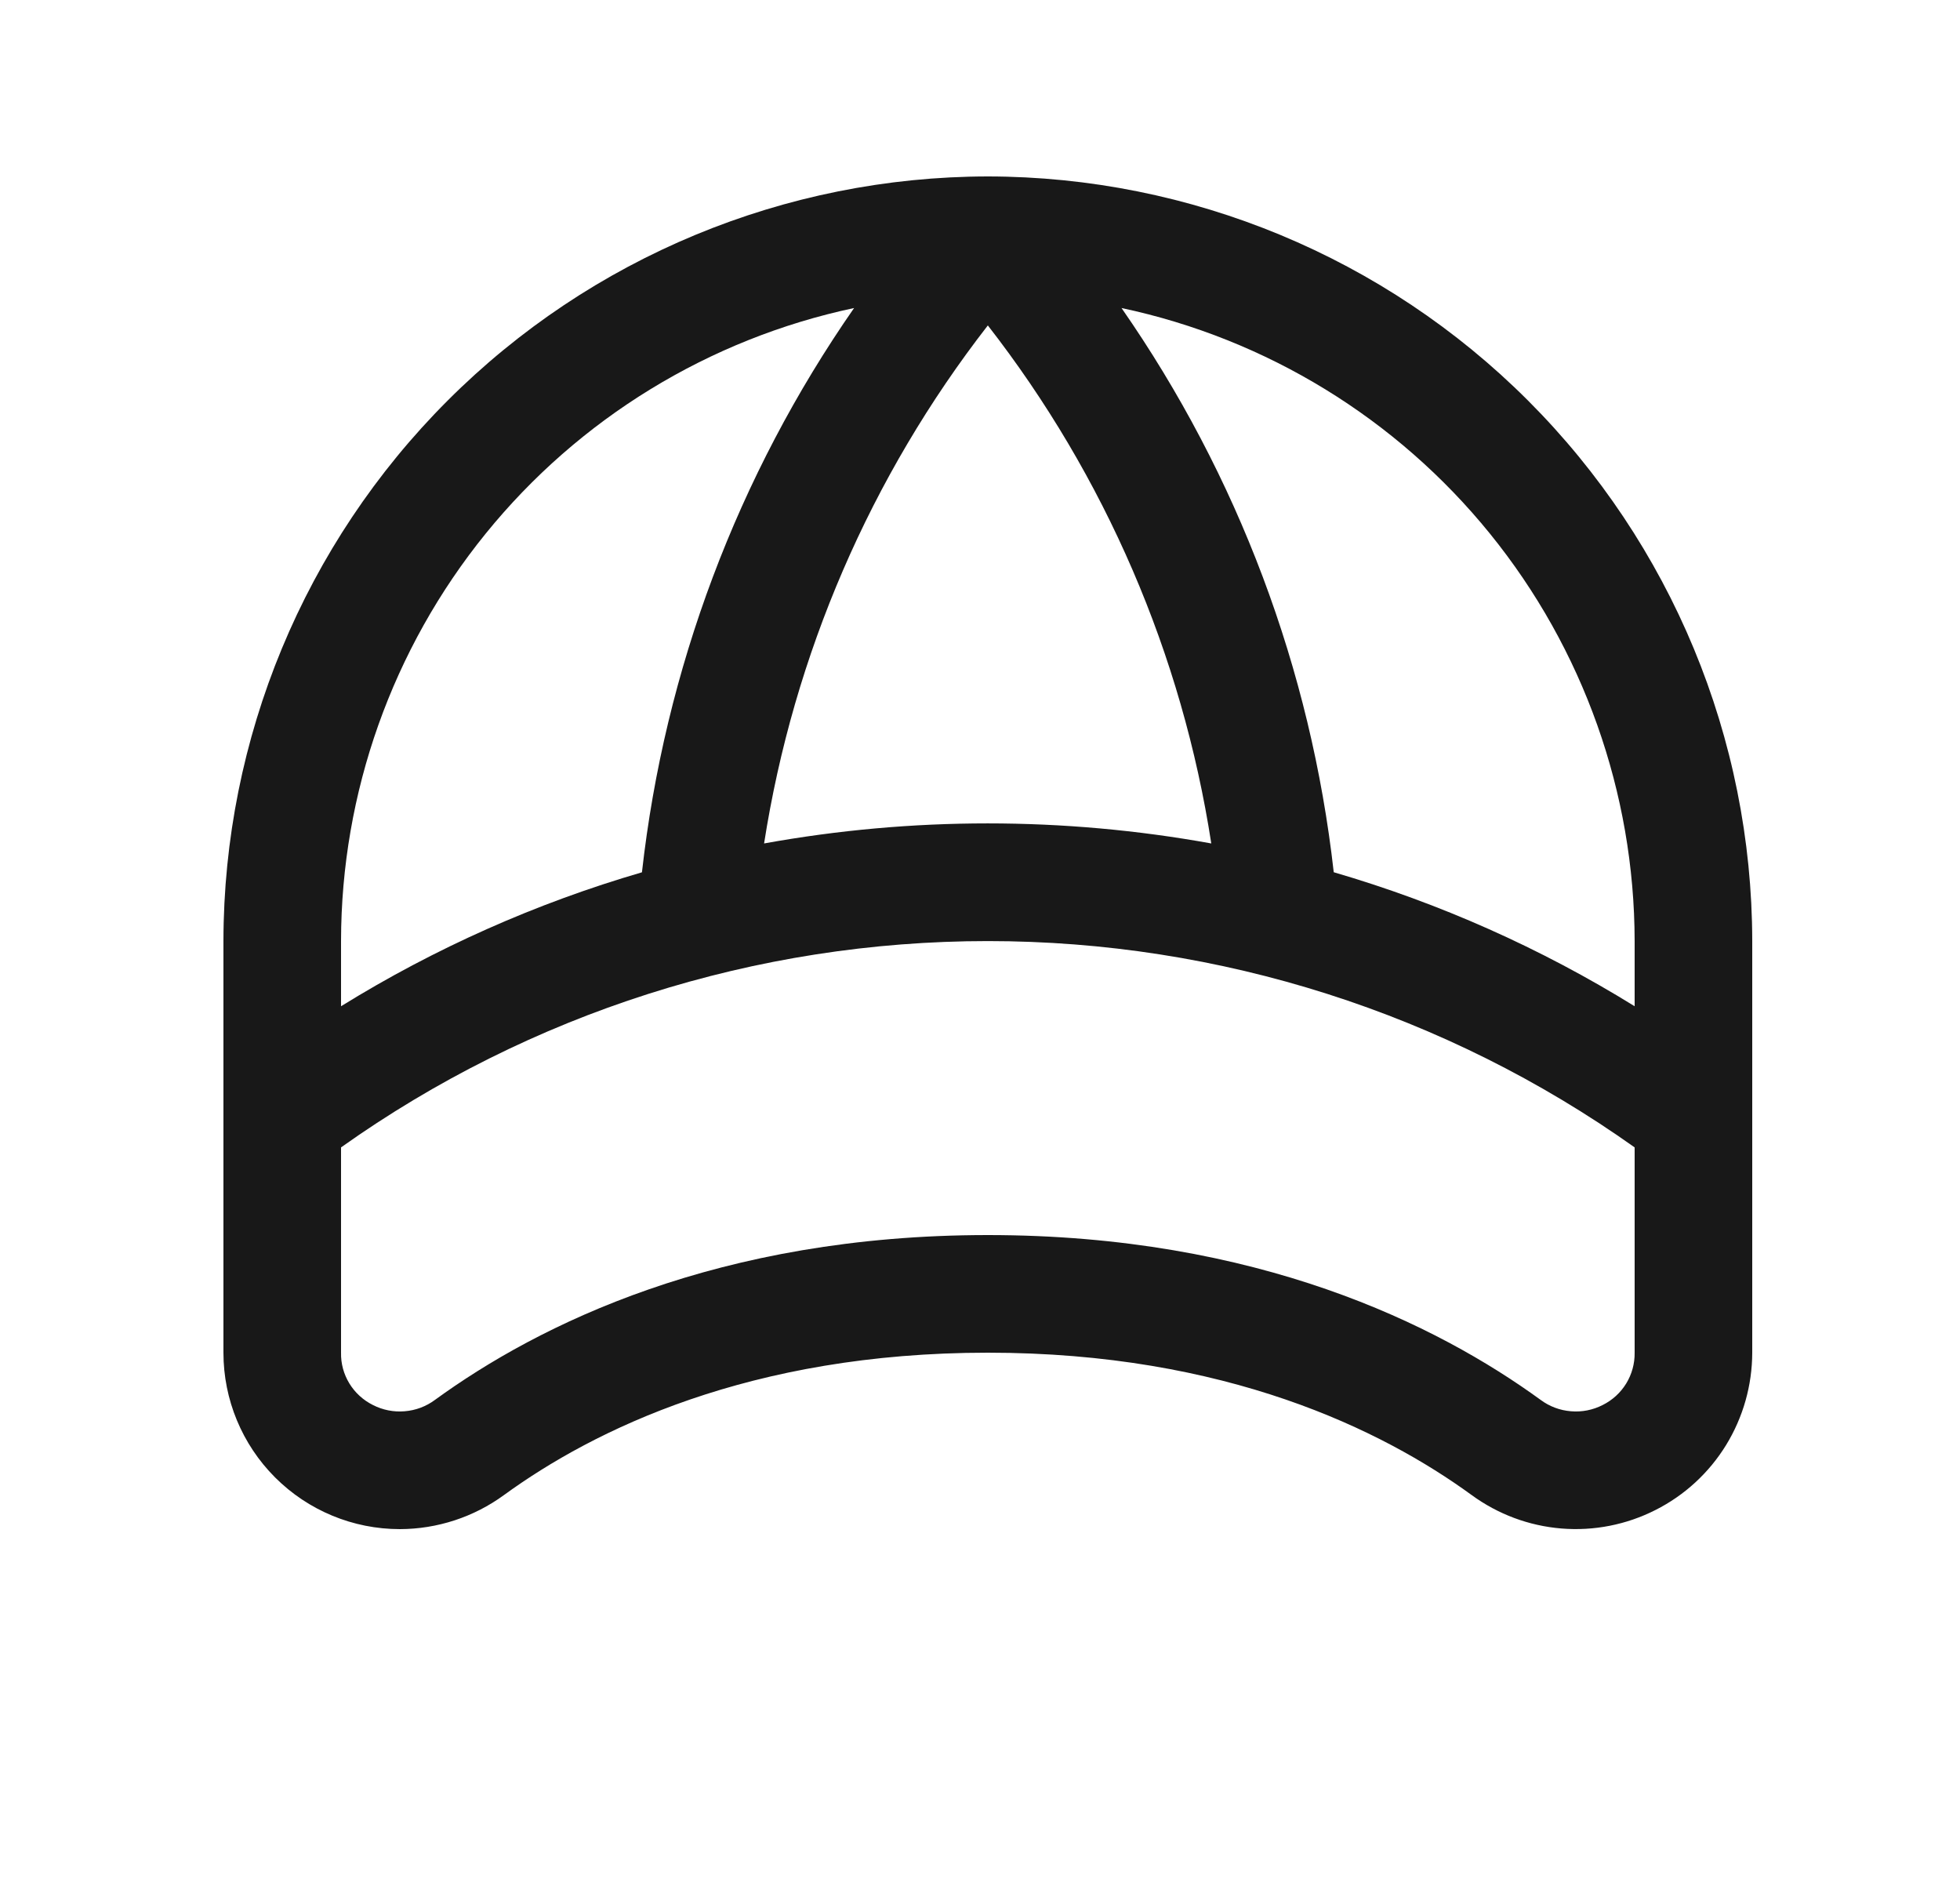 <svg width="25" height="24" viewBox="0 0 25 24" fill="none" xmlns="http://www.w3.org/2000/svg">
<path d="M12.6 2.25C10.015 2.253 7.536 3.281 5.709 5.109C3.881 6.937 2.853 9.415 2.85 12V17.25C2.85 17.847 3.087 18.419 3.509 18.841C3.931 19.263 4.503 19.5 5.1 19.5C5.578 19.499 6.043 19.347 6.429 19.065C7.568 18.237 9.562 17.25 12.6 17.25C15.637 17.25 17.631 18.236 18.769 19.064C19.105 19.31 19.501 19.458 19.916 19.492C20.33 19.526 20.746 19.444 21.116 19.256C21.487 19.069 21.799 18.782 22.017 18.427C22.234 18.073 22.349 17.666 22.35 17.25V12C22.347 9.415 21.318 6.937 19.491 5.109C17.663 3.281 15.185 2.253 12.6 2.25ZM20.85 12V12.832C19.653 12.091 18.362 11.517 17.012 11.123C16.721 8.537 15.791 6.064 14.305 3.928C16.155 4.321 17.814 5.337 19.005 6.806C20.196 8.276 20.847 10.109 20.85 12ZM12.6 4.15C14.097 6.073 15.078 8.347 15.45 10.756C13.564 10.415 11.632 10.415 9.746 10.756C10.122 8.348 11.104 6.075 12.6 4.15ZM10.894 3.928C9.408 6.065 8.478 8.538 8.188 11.124C6.837 11.518 5.546 12.092 4.35 12.832V12C4.352 10.109 5.003 8.276 6.194 6.806C7.385 5.337 9.044 4.321 10.894 3.928ZM20.443 17.917C20.318 17.981 20.178 18.009 20.038 17.997C19.898 17.986 19.764 17.936 19.651 17.852C18.333 16.894 16.04 15.75 12.6 15.75C9.159 15.75 6.866 16.894 5.548 17.852C5.435 17.936 5.301 17.986 5.161 17.997C5.021 18.009 4.881 17.981 4.756 17.917C4.632 17.855 4.528 17.76 4.456 17.642C4.384 17.524 4.347 17.388 4.35 17.25V14.632C6.76 12.92 9.643 12.001 12.6 12.001C15.556 12.001 18.439 12.92 20.85 14.632V17.25C20.852 17.388 20.815 17.524 20.743 17.642C20.671 17.76 20.567 17.855 20.443 17.917Z" fill="#181818"/>
</svg>
